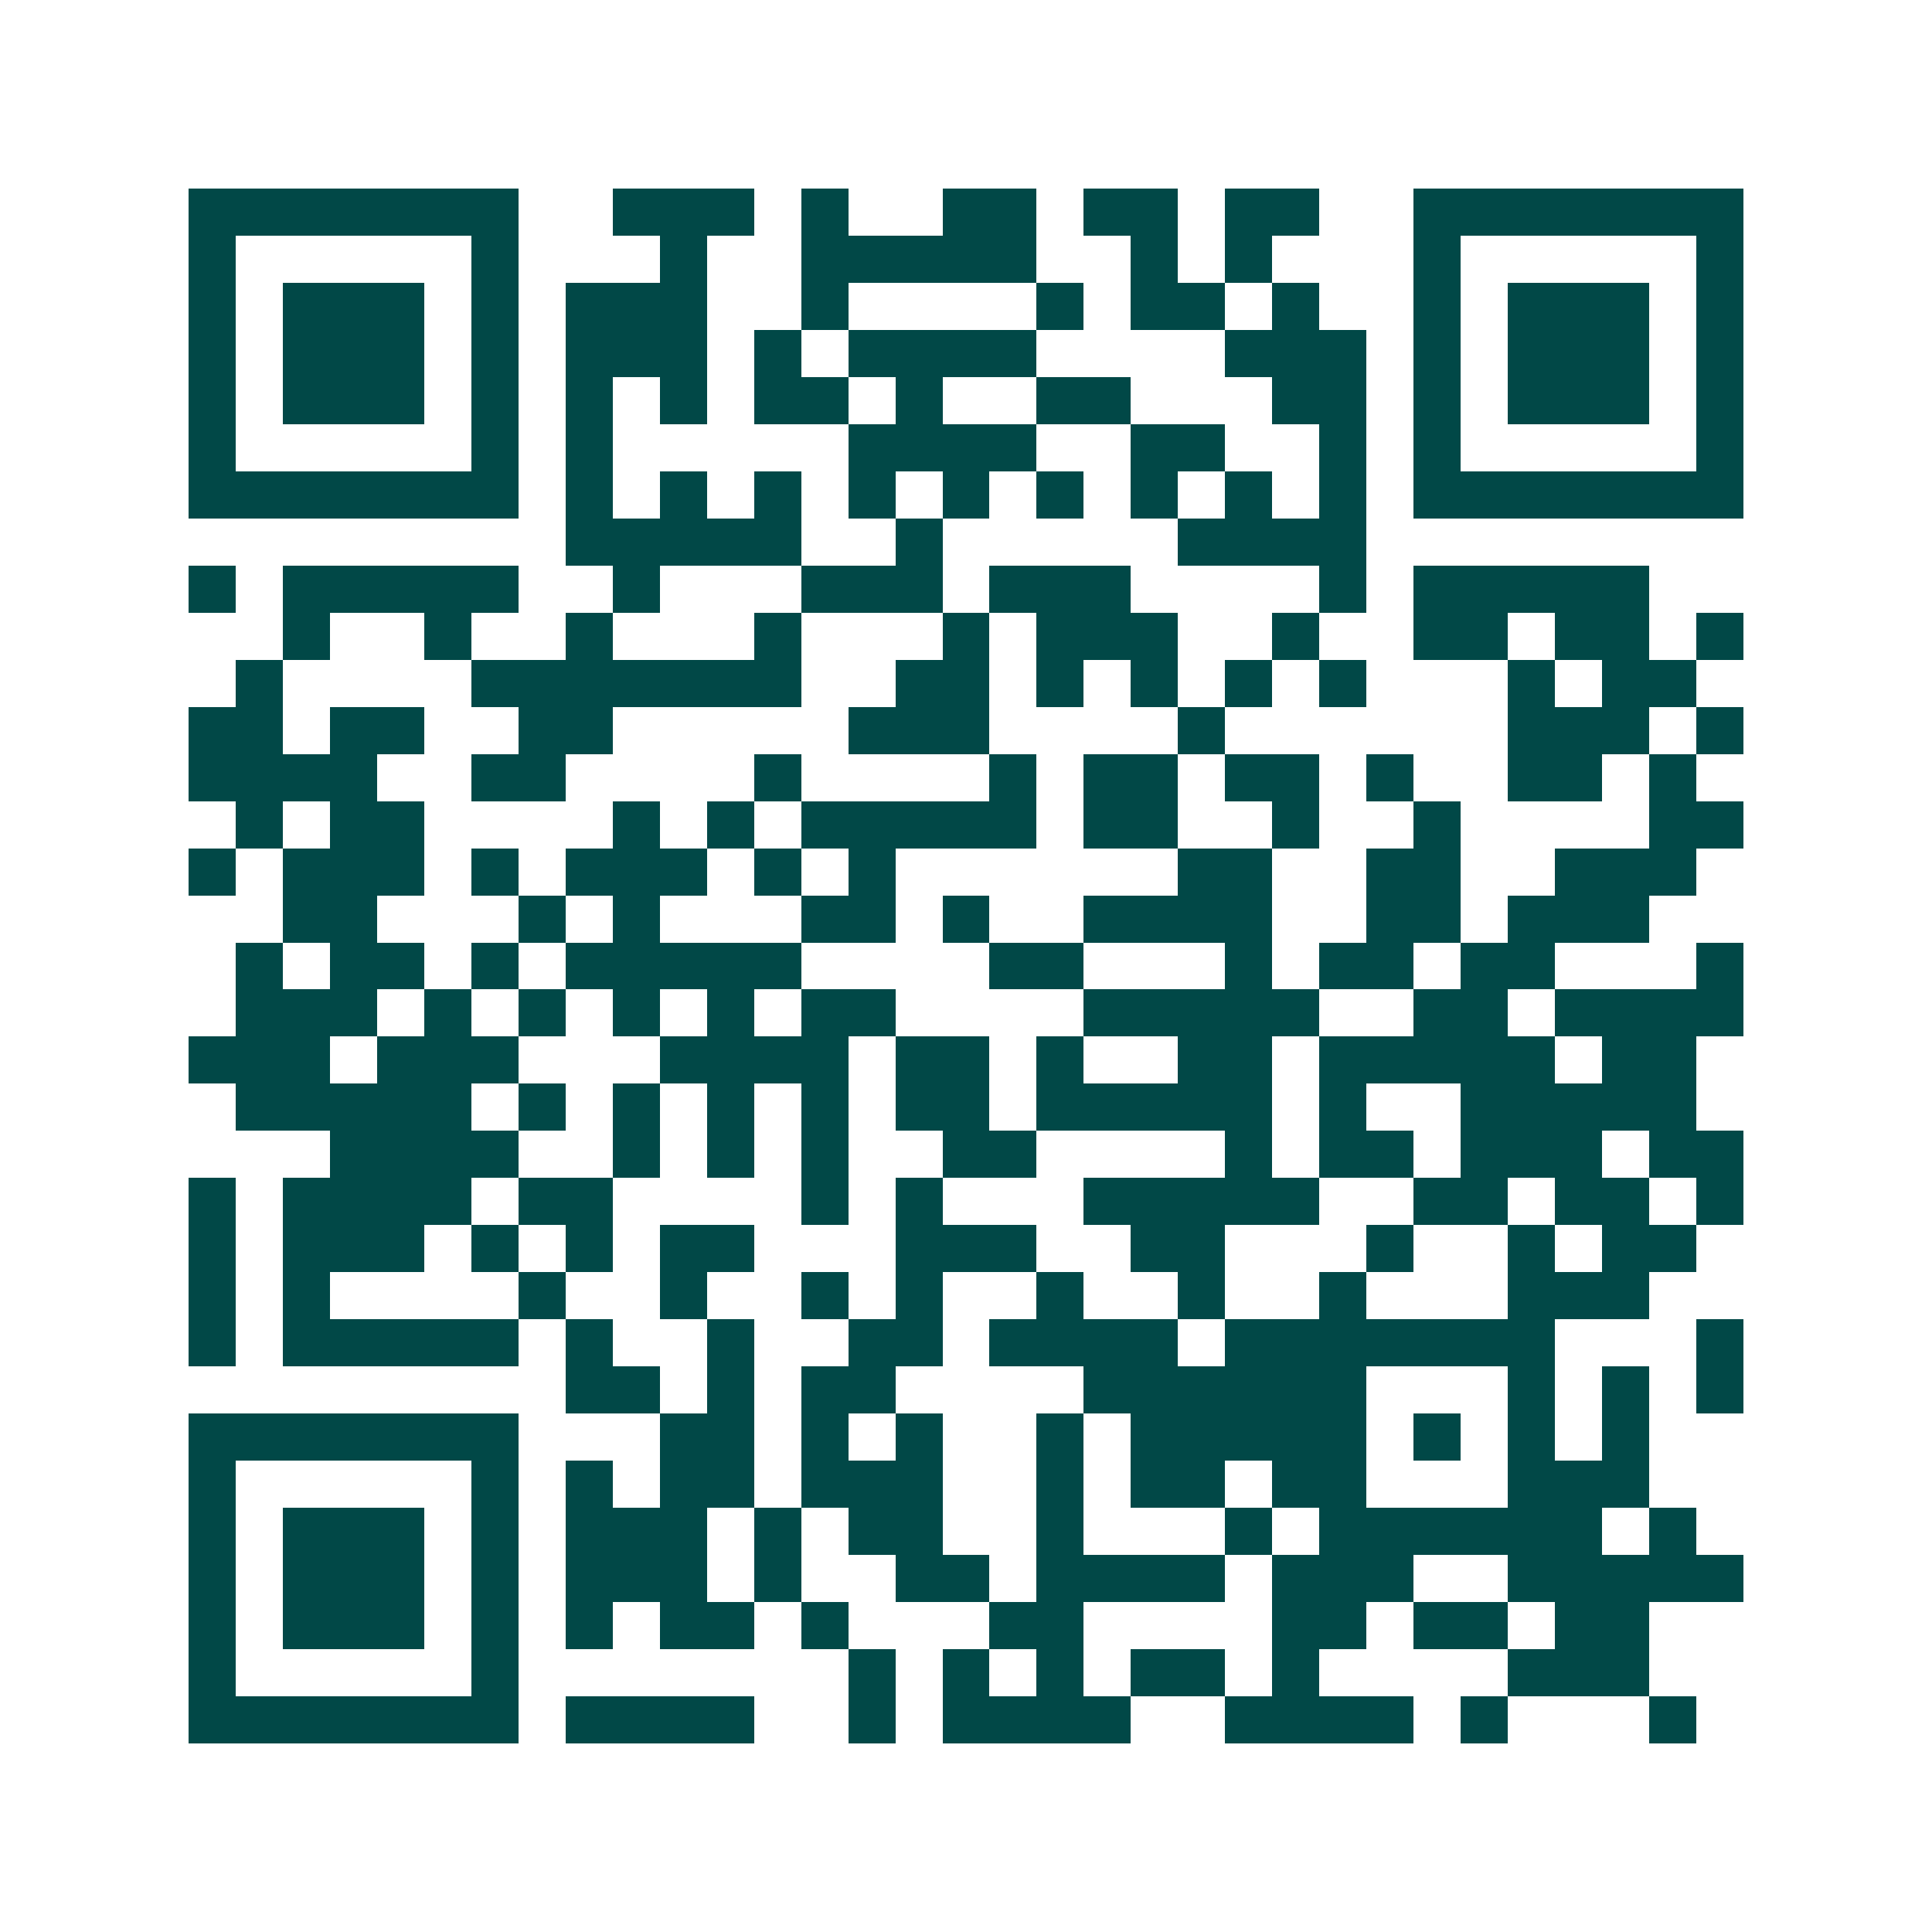 <svg xmlns="http://www.w3.org/2000/svg" width="200" height="200" viewBox="0 0 41 41" shape-rendering="crispEdges"><path fill="#ffffff" d="M0 0h41v41H0z"/><path stroke="#014847" d="M4 4.5h7m2 0h3m1 0h1m2 0h2m1 0h2m1 0h2m2 0h7M4 5.5h1m5 0h1m3 0h1m2 0h5m2 0h1m1 0h1m3 0h1m5 0h1M4 6.5h1m1 0h3m1 0h1m1 0h3m2 0h1m4 0h1m1 0h2m1 0h1m2 0h1m1 0h3m1 0h1M4 7.5h1m1 0h3m1 0h1m1 0h3m1 0h1m1 0h4m4 0h3m1 0h1m1 0h3m1 0h1M4 8.5h1m1 0h3m1 0h1m1 0h1m1 0h1m1 0h2m1 0h1m2 0h2m3 0h2m1 0h1m1 0h3m1 0h1M4 9.5h1m5 0h1m1 0h1m5 0h4m2 0h2m2 0h1m1 0h1m5 0h1M4 10.5h7m1 0h1m1 0h1m1 0h1m1 0h1m1 0h1m1 0h1m1 0h1m1 0h1m1 0h1m1 0h7M12 11.5h5m2 0h1m5 0h4M4 12.5h1m1 0h5m2 0h1m3 0h3m1 0h3m4 0h1m1 0h5M6 13.5h1m2 0h1m2 0h1m3 0h1m3 0h1m1 0h3m2 0h1m2 0h2m1 0h2m1 0h1M5 14.5h1m4 0h7m2 0h2m1 0h1m1 0h1m1 0h1m1 0h1m3 0h1m1 0h2M4 15.5h2m1 0h2m2 0h2m5 0h3m4 0h1m6 0h3m1 0h1M4 16.5h4m2 0h2m4 0h1m4 0h1m1 0h2m1 0h2m1 0h1m2 0h2m1 0h1M5 17.5h1m1 0h2m4 0h1m1 0h1m1 0h5m1 0h2m2 0h1m2 0h1m4 0h2M4 18.5h1m1 0h3m1 0h1m1 0h3m1 0h1m1 0h1m6 0h2m2 0h2m2 0h3M6 19.5h2m3 0h1m1 0h1m3 0h2m1 0h1m2 0h4m2 0h2m1 0h3M5 20.5h1m1 0h2m1 0h1m1 0h5m4 0h2m3 0h1m1 0h2m1 0h2m3 0h1M5 21.5h3m1 0h1m1 0h1m1 0h1m1 0h1m1 0h2m4 0h5m2 0h2m1 0h4M4 22.5h3m1 0h3m3 0h4m1 0h2m1 0h1m2 0h2m1 0h5m1 0h2M5 23.5h5m1 0h1m1 0h1m1 0h1m1 0h1m1 0h2m1 0h5m1 0h1m2 0h5M7 24.5h4m2 0h1m1 0h1m1 0h1m2 0h2m4 0h1m1 0h2m1 0h3m1 0h2M4 25.5h1m1 0h4m1 0h2m4 0h1m1 0h1m3 0h5m2 0h2m1 0h2m1 0h1M4 26.5h1m1 0h3m1 0h1m1 0h1m1 0h2m3 0h3m2 0h2m3 0h1m2 0h1m1 0h2M4 27.5h1m1 0h1m4 0h1m2 0h1m2 0h1m1 0h1m2 0h1m2 0h1m2 0h1m3 0h3M4 28.5h1m1 0h5m1 0h1m2 0h1m2 0h2m1 0h4m1 0h7m3 0h1M12 29.5h2m1 0h1m1 0h2m4 0h6m3 0h1m1 0h1m1 0h1M4 30.5h7m3 0h2m1 0h1m1 0h1m2 0h1m1 0h5m1 0h1m1 0h1m1 0h1M4 31.5h1m5 0h1m1 0h1m1 0h2m1 0h3m2 0h1m1 0h2m1 0h2m3 0h3M4 32.5h1m1 0h3m1 0h1m1 0h3m1 0h1m1 0h2m2 0h1m3 0h1m1 0h6m1 0h1M4 33.5h1m1 0h3m1 0h1m1 0h3m1 0h1m2 0h2m1 0h4m1 0h3m2 0h5M4 34.5h1m1 0h3m1 0h1m1 0h1m1 0h2m1 0h1m3 0h2m4 0h2m1 0h2m1 0h2M4 35.5h1m5 0h1m7 0h1m1 0h1m1 0h1m1 0h2m1 0h1m4 0h3M4 36.5h7m1 0h4m2 0h1m1 0h4m2 0h4m1 0h1m3 0h1"/></svg>
